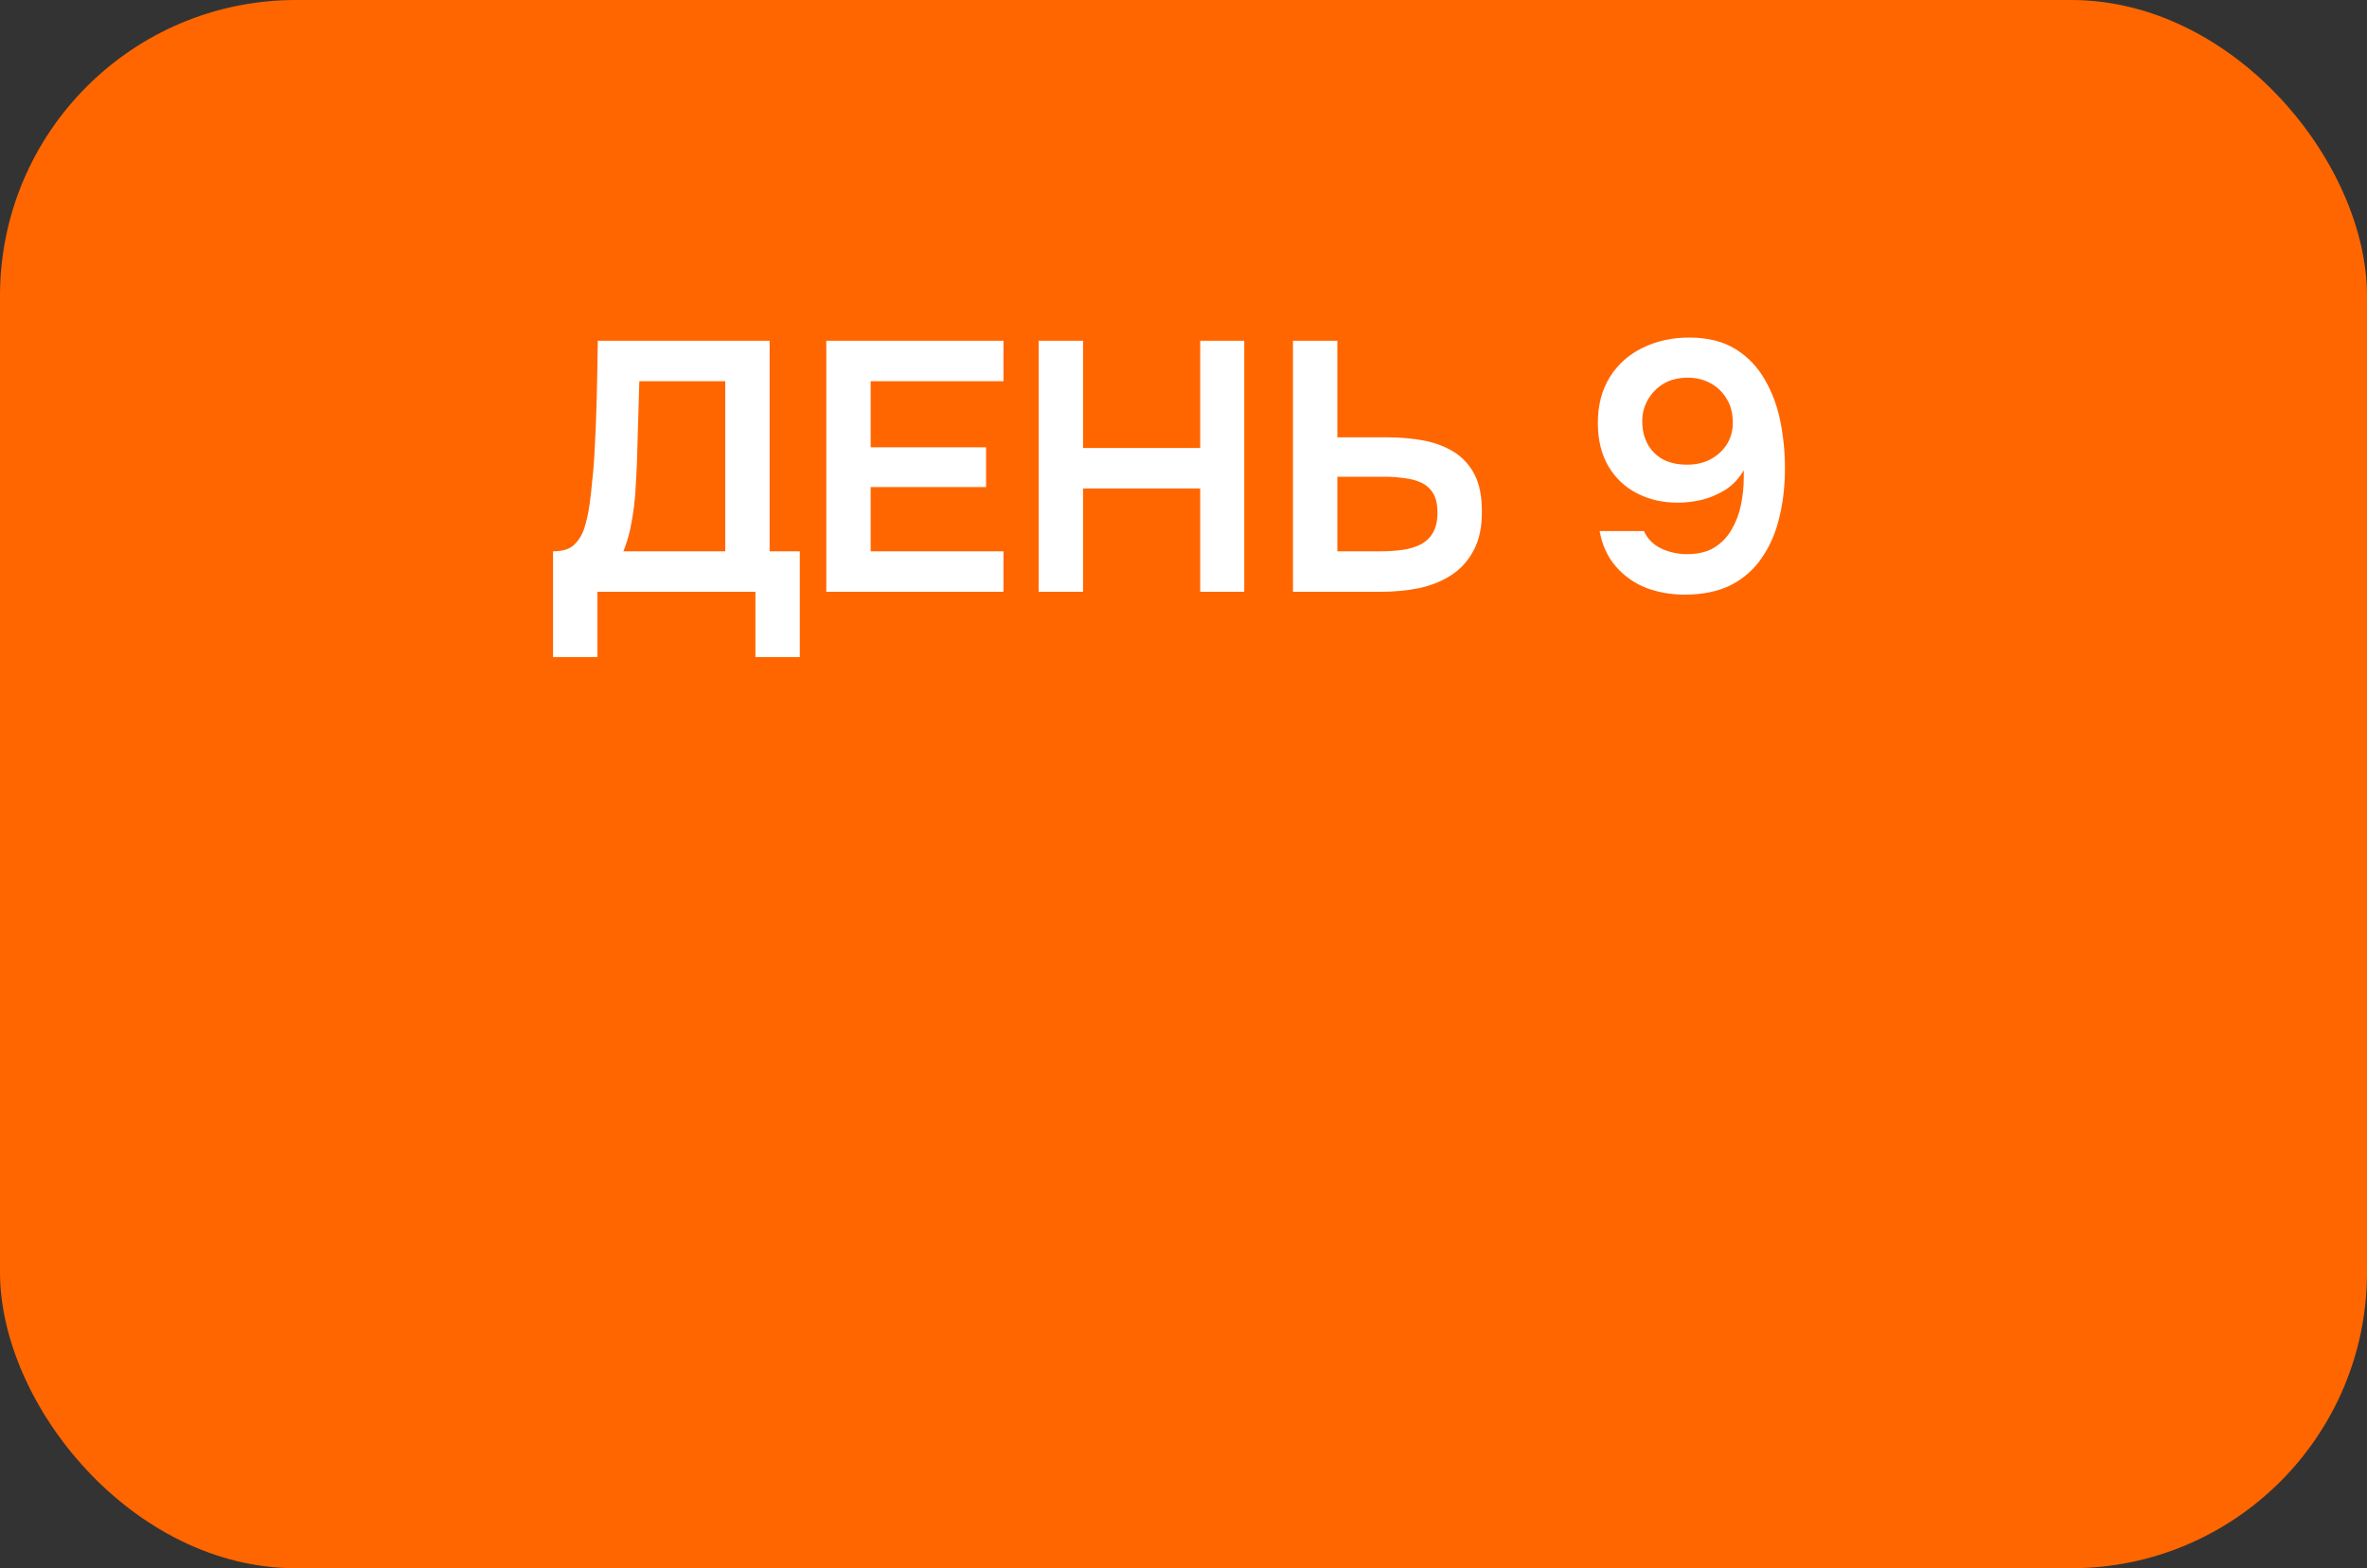 <?xml version="1.0" encoding="UTF-8"?> <svg xmlns="http://www.w3.org/2000/svg" width="80" height="53" viewBox="0 0 80 53" fill="none"><rect x="0" y="0" width="80" height="53" fill="#333333" stroke="none"/><rect width="80" height="53" rx="10" fill="#FF6600"></rect><path d="M18.692 22.208V18.632C19.012 18.632 19.248 18.56 19.4 18.416C19.56 18.264 19.676 18.076 19.748 17.852C19.82 17.628 19.876 17.384 19.916 17.12C19.956 16.848 19.988 16.572 20.012 16.292C20.044 16.012 20.068 15.736 20.084 15.464C20.124 14.784 20.152 14.12 20.168 13.472C20.184 12.816 20.196 12.164 20.204 11.516H26.012V18.632H27.032V22.208H25.532V20H20.192V22.208H18.692ZM21.068 18.632H24.512V12.884H21.608L21.524 15.764C21.516 15.94 21.504 16.148 21.488 16.388C21.48 16.62 21.46 16.864 21.428 17.12C21.396 17.376 21.352 17.636 21.296 17.9C21.24 18.156 21.164 18.4 21.068 18.632ZM27.927 20V11.516H33.915V12.884H29.427V15.116H33.327V16.46H29.427V18.632H33.915V20H27.927ZM35.105 20V11.516H36.605V15.14H40.565V11.516H42.053V20H40.565V16.508H36.605V20H35.105ZM43.7 20V11.516H45.2V14.78H46.892C47.324 14.78 47.732 14.816 48.116 14.888C48.5 14.96 48.84 15.088 49.136 15.272C49.432 15.456 49.664 15.708 49.832 16.028C50 16.348 50.084 16.76 50.084 17.264C50.092 17.792 50 18.236 49.808 18.596C49.624 18.948 49.372 19.228 49.052 19.436C48.732 19.644 48.364 19.792 47.948 19.88C47.54 19.96 47.112 20 46.664 20H43.7ZM45.2 18.632H46.664C46.92 18.632 47.164 18.616 47.396 18.584C47.628 18.552 47.832 18.492 48.008 18.404C48.192 18.308 48.332 18.176 48.428 18.008C48.532 17.832 48.584 17.604 48.584 17.324C48.584 17.052 48.536 16.836 48.44 16.676C48.344 16.516 48.212 16.396 48.044 16.316C47.876 16.236 47.684 16.184 47.468 16.16C47.252 16.128 47.024 16.112 46.784 16.112H45.2V18.632ZM56.932 20.096C56.476 20.096 56.044 20.02 55.636 19.868C55.236 19.708 54.896 19.468 54.616 19.148C54.336 18.828 54.152 18.428 54.064 17.948H55.564C55.676 18.204 55.868 18.4 56.14 18.536C56.42 18.664 56.712 18.728 57.016 18.728C57.384 18.728 57.688 18.656 57.928 18.512C58.176 18.36 58.372 18.16 58.516 17.912C58.668 17.656 58.776 17.376 58.84 17.072C58.904 16.76 58.936 16.444 58.936 16.124C58.936 16.084 58.936 16.044 58.936 16.004C58.936 15.964 58.936 15.928 58.936 15.896C58.768 16.176 58.56 16.396 58.312 16.556C58.064 16.708 57.8 16.82 57.52 16.892C57.24 16.956 56.968 16.988 56.704 16.988C56.2 16.988 55.744 16.884 55.336 16.676C54.928 16.468 54.604 16.164 54.364 15.764C54.124 15.356 54.004 14.868 54.004 14.3C54.004 13.692 54.14 13.172 54.412 12.74C54.684 12.308 55.052 11.98 55.516 11.756C55.988 11.524 56.512 11.408 57.088 11.408C57.712 11.408 58.232 11.536 58.648 11.792C59.064 12.048 59.396 12.392 59.644 12.824C59.892 13.248 60.068 13.72 60.172 14.24C60.276 14.76 60.328 15.288 60.328 15.824C60.328 16.416 60.264 16.972 60.136 17.492C60.016 18.004 59.82 18.456 59.548 18.848C59.284 19.24 58.936 19.548 58.504 19.772C58.072 19.988 57.548 20.096 56.932 20.096ZM57.016 15.704C57.328 15.704 57.6 15.64 57.832 15.512C58.072 15.376 58.256 15.2 58.384 14.984C58.512 14.76 58.572 14.52 58.564 14.264C58.564 13.96 58.496 13.7 58.36 13.484C58.232 13.26 58.052 13.084 57.82 12.956C57.588 12.828 57.328 12.764 57.04 12.764C56.728 12.764 56.456 12.832 56.224 12.968C56 13.104 55.824 13.284 55.696 13.508C55.568 13.732 55.504 13.972 55.504 14.228C55.504 14.668 55.636 15.024 55.9 15.296C56.164 15.568 56.536 15.704 57.016 15.704Z" fill="white"></path></svg> 